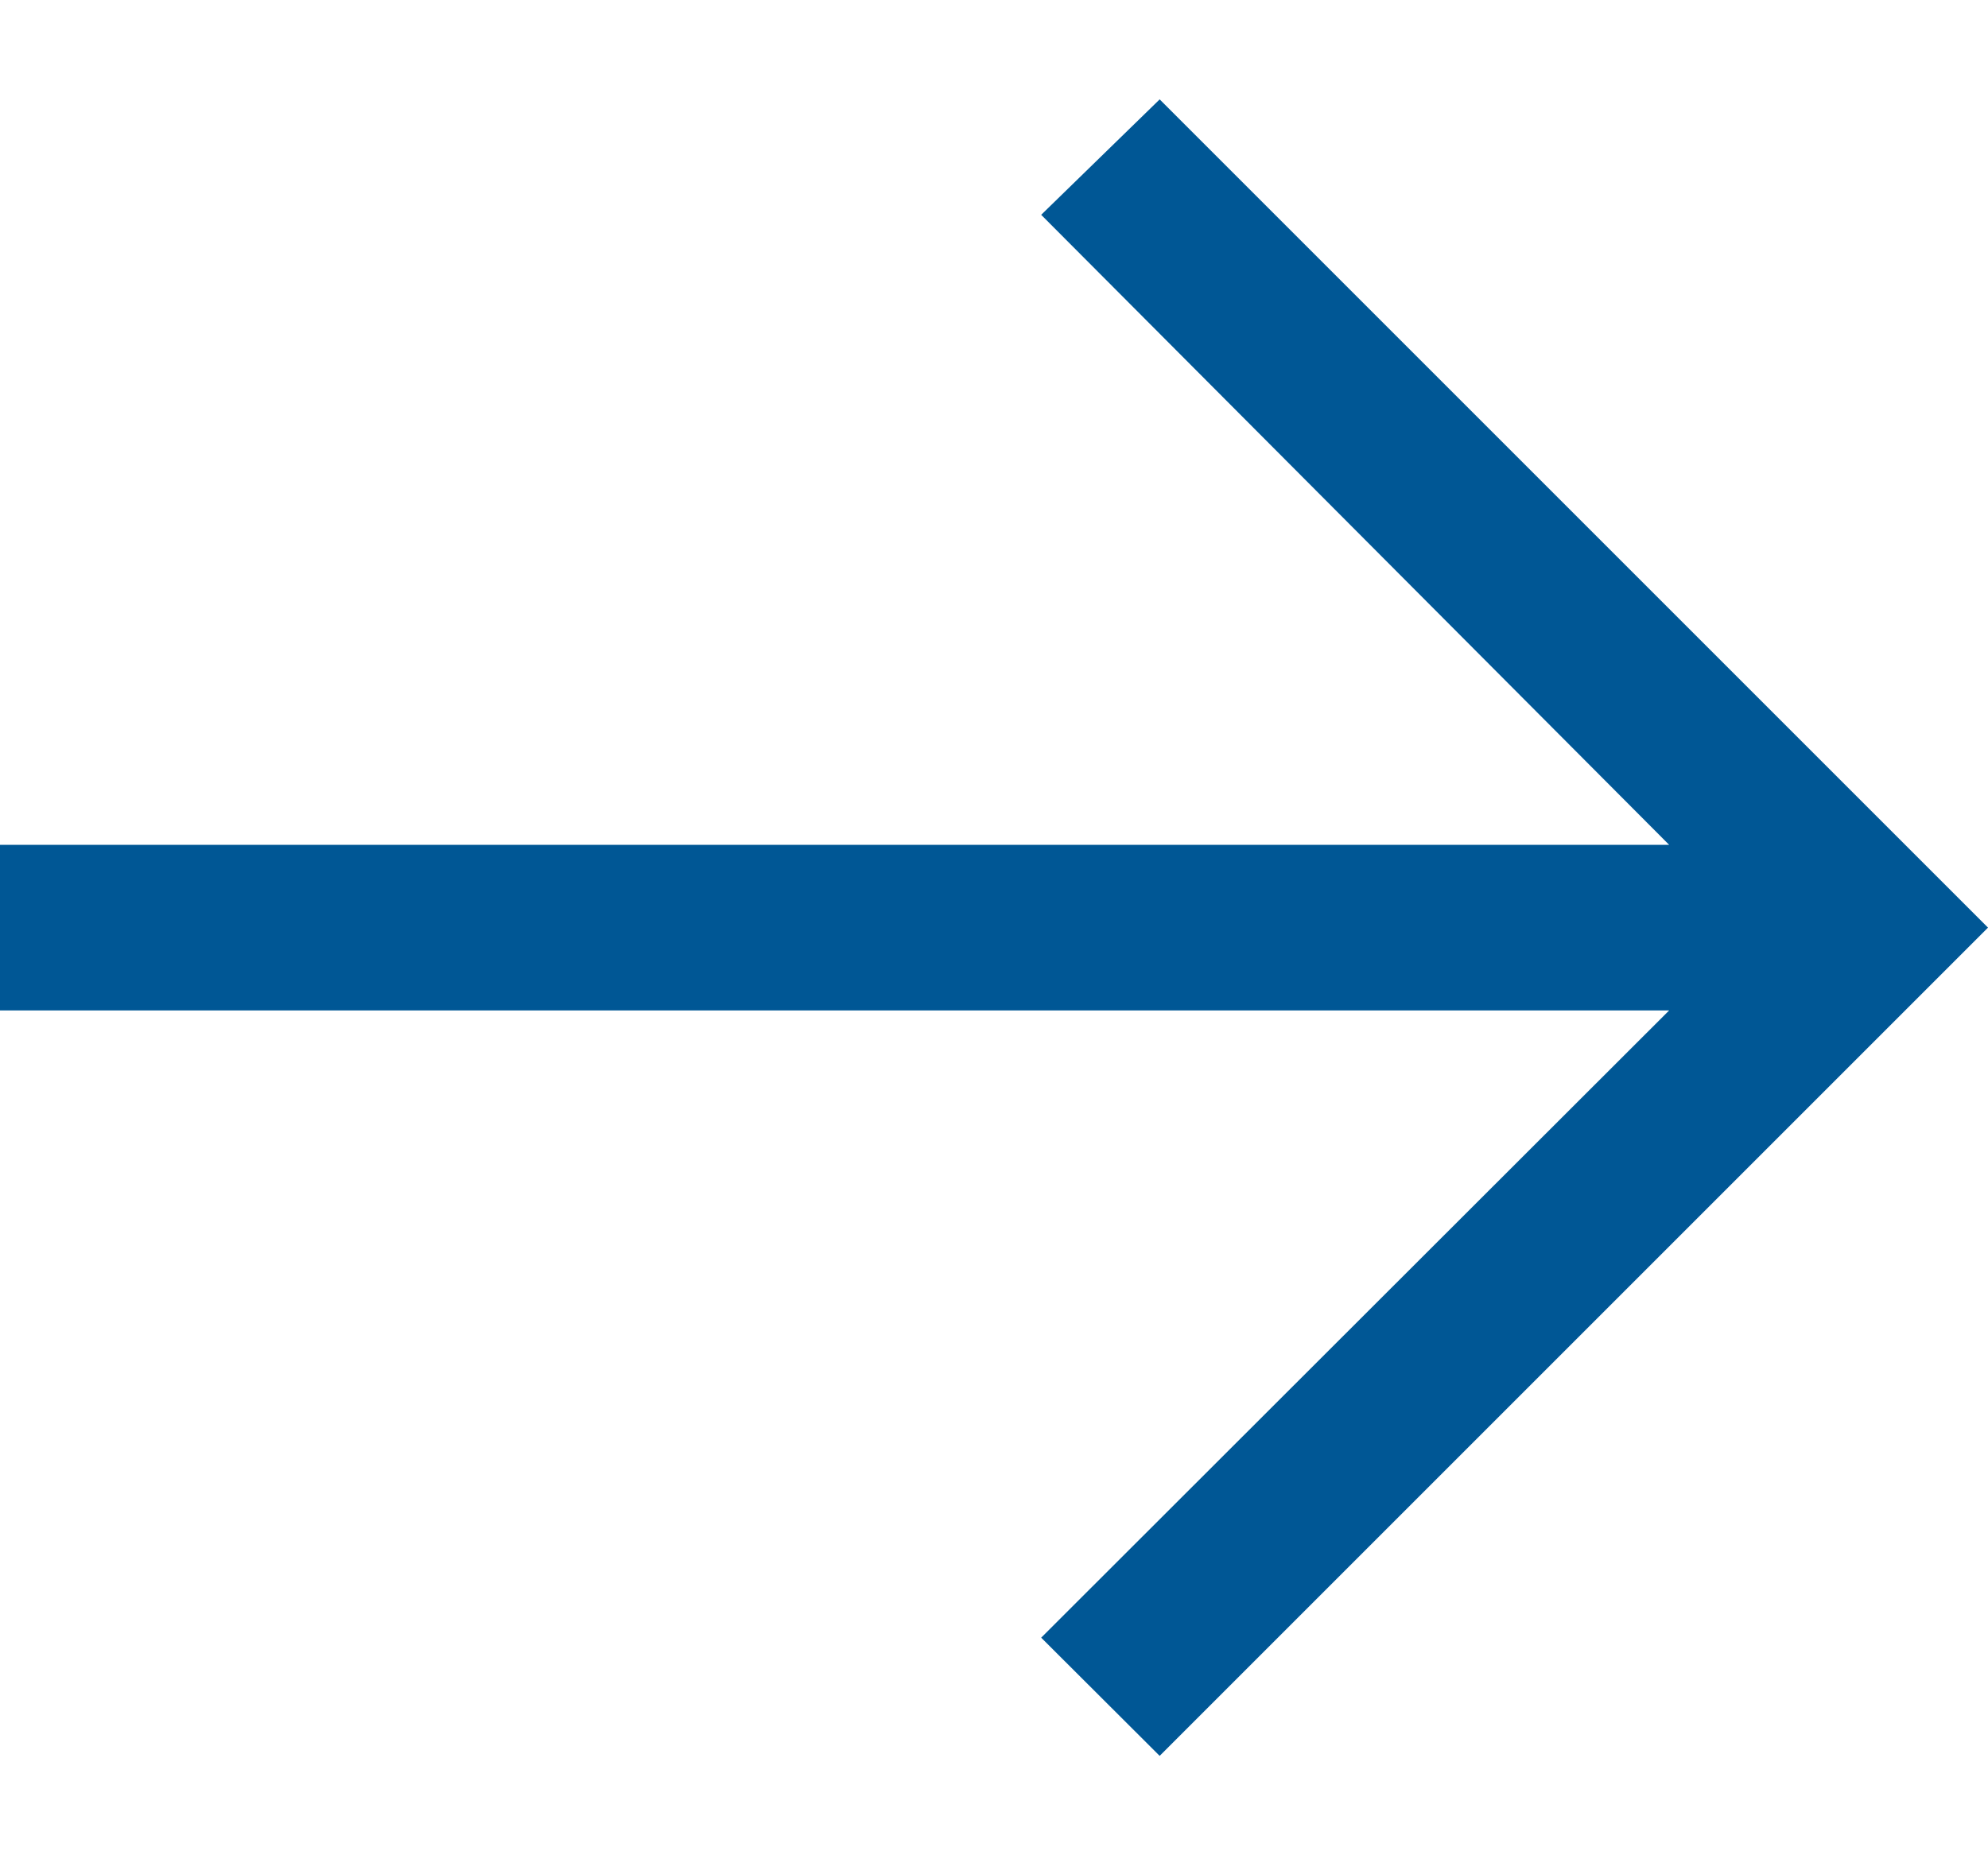 <svg width="15" height="14" viewBox="0 0 15 14" fill="none" xmlns="http://www.w3.org/2000/svg">
<path d="M8.75 0.75L7.856 1.621L12.594 6.375H0V7.625H12.594L7.856 12.358L8.75 13.25L15 7L8.75 0.75Z" fill="#005795"/>
</svg>
